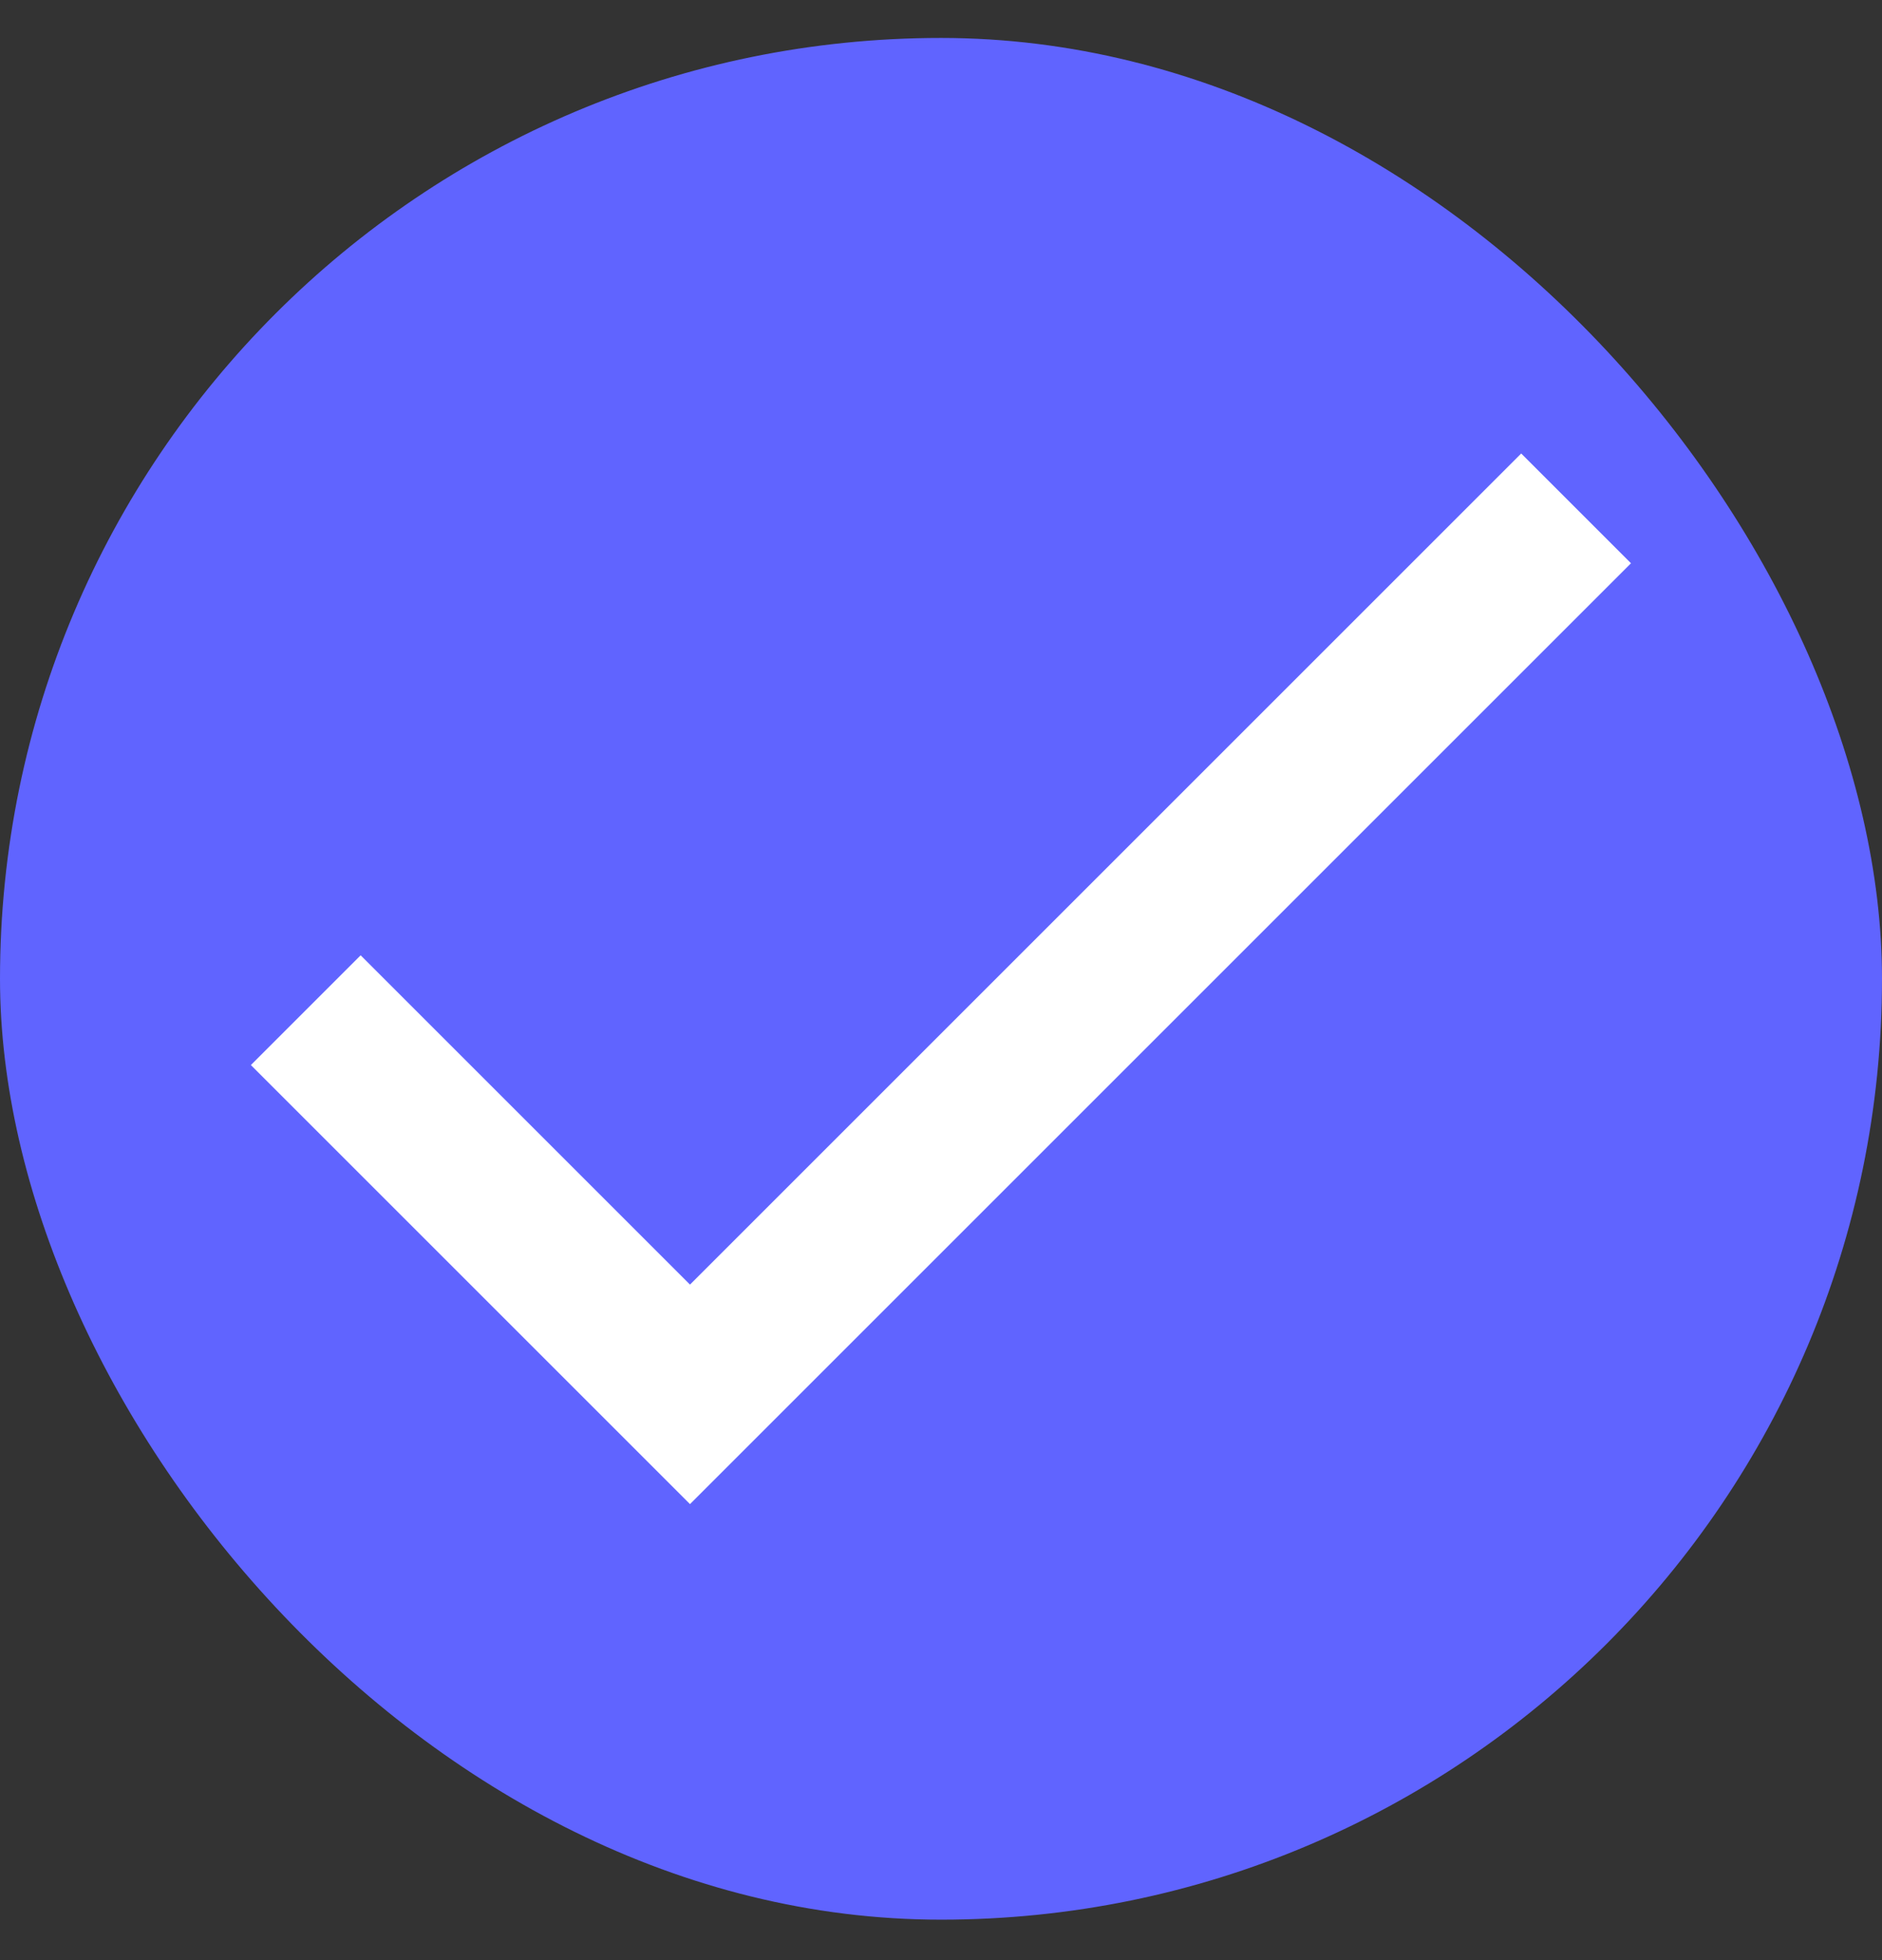 <?xml version="1.0" encoding="UTF-8"?> <svg xmlns="http://www.w3.org/2000/svg" width="24" height="25" viewBox="0 0 24 25" fill="none"><rect x="0" y="0" width="24" height="25" fill="#333333" stroke="none"/><rect y="0.484" width="24" height="24" rx="12" fill="#6064FF"></rect><path d="M8.799 16.384L4.599 12.184L3.199 13.584L8.799 19.184L20.799 7.184L19.399 5.784L8.799 16.384Z" fill="white"></path></svg> 